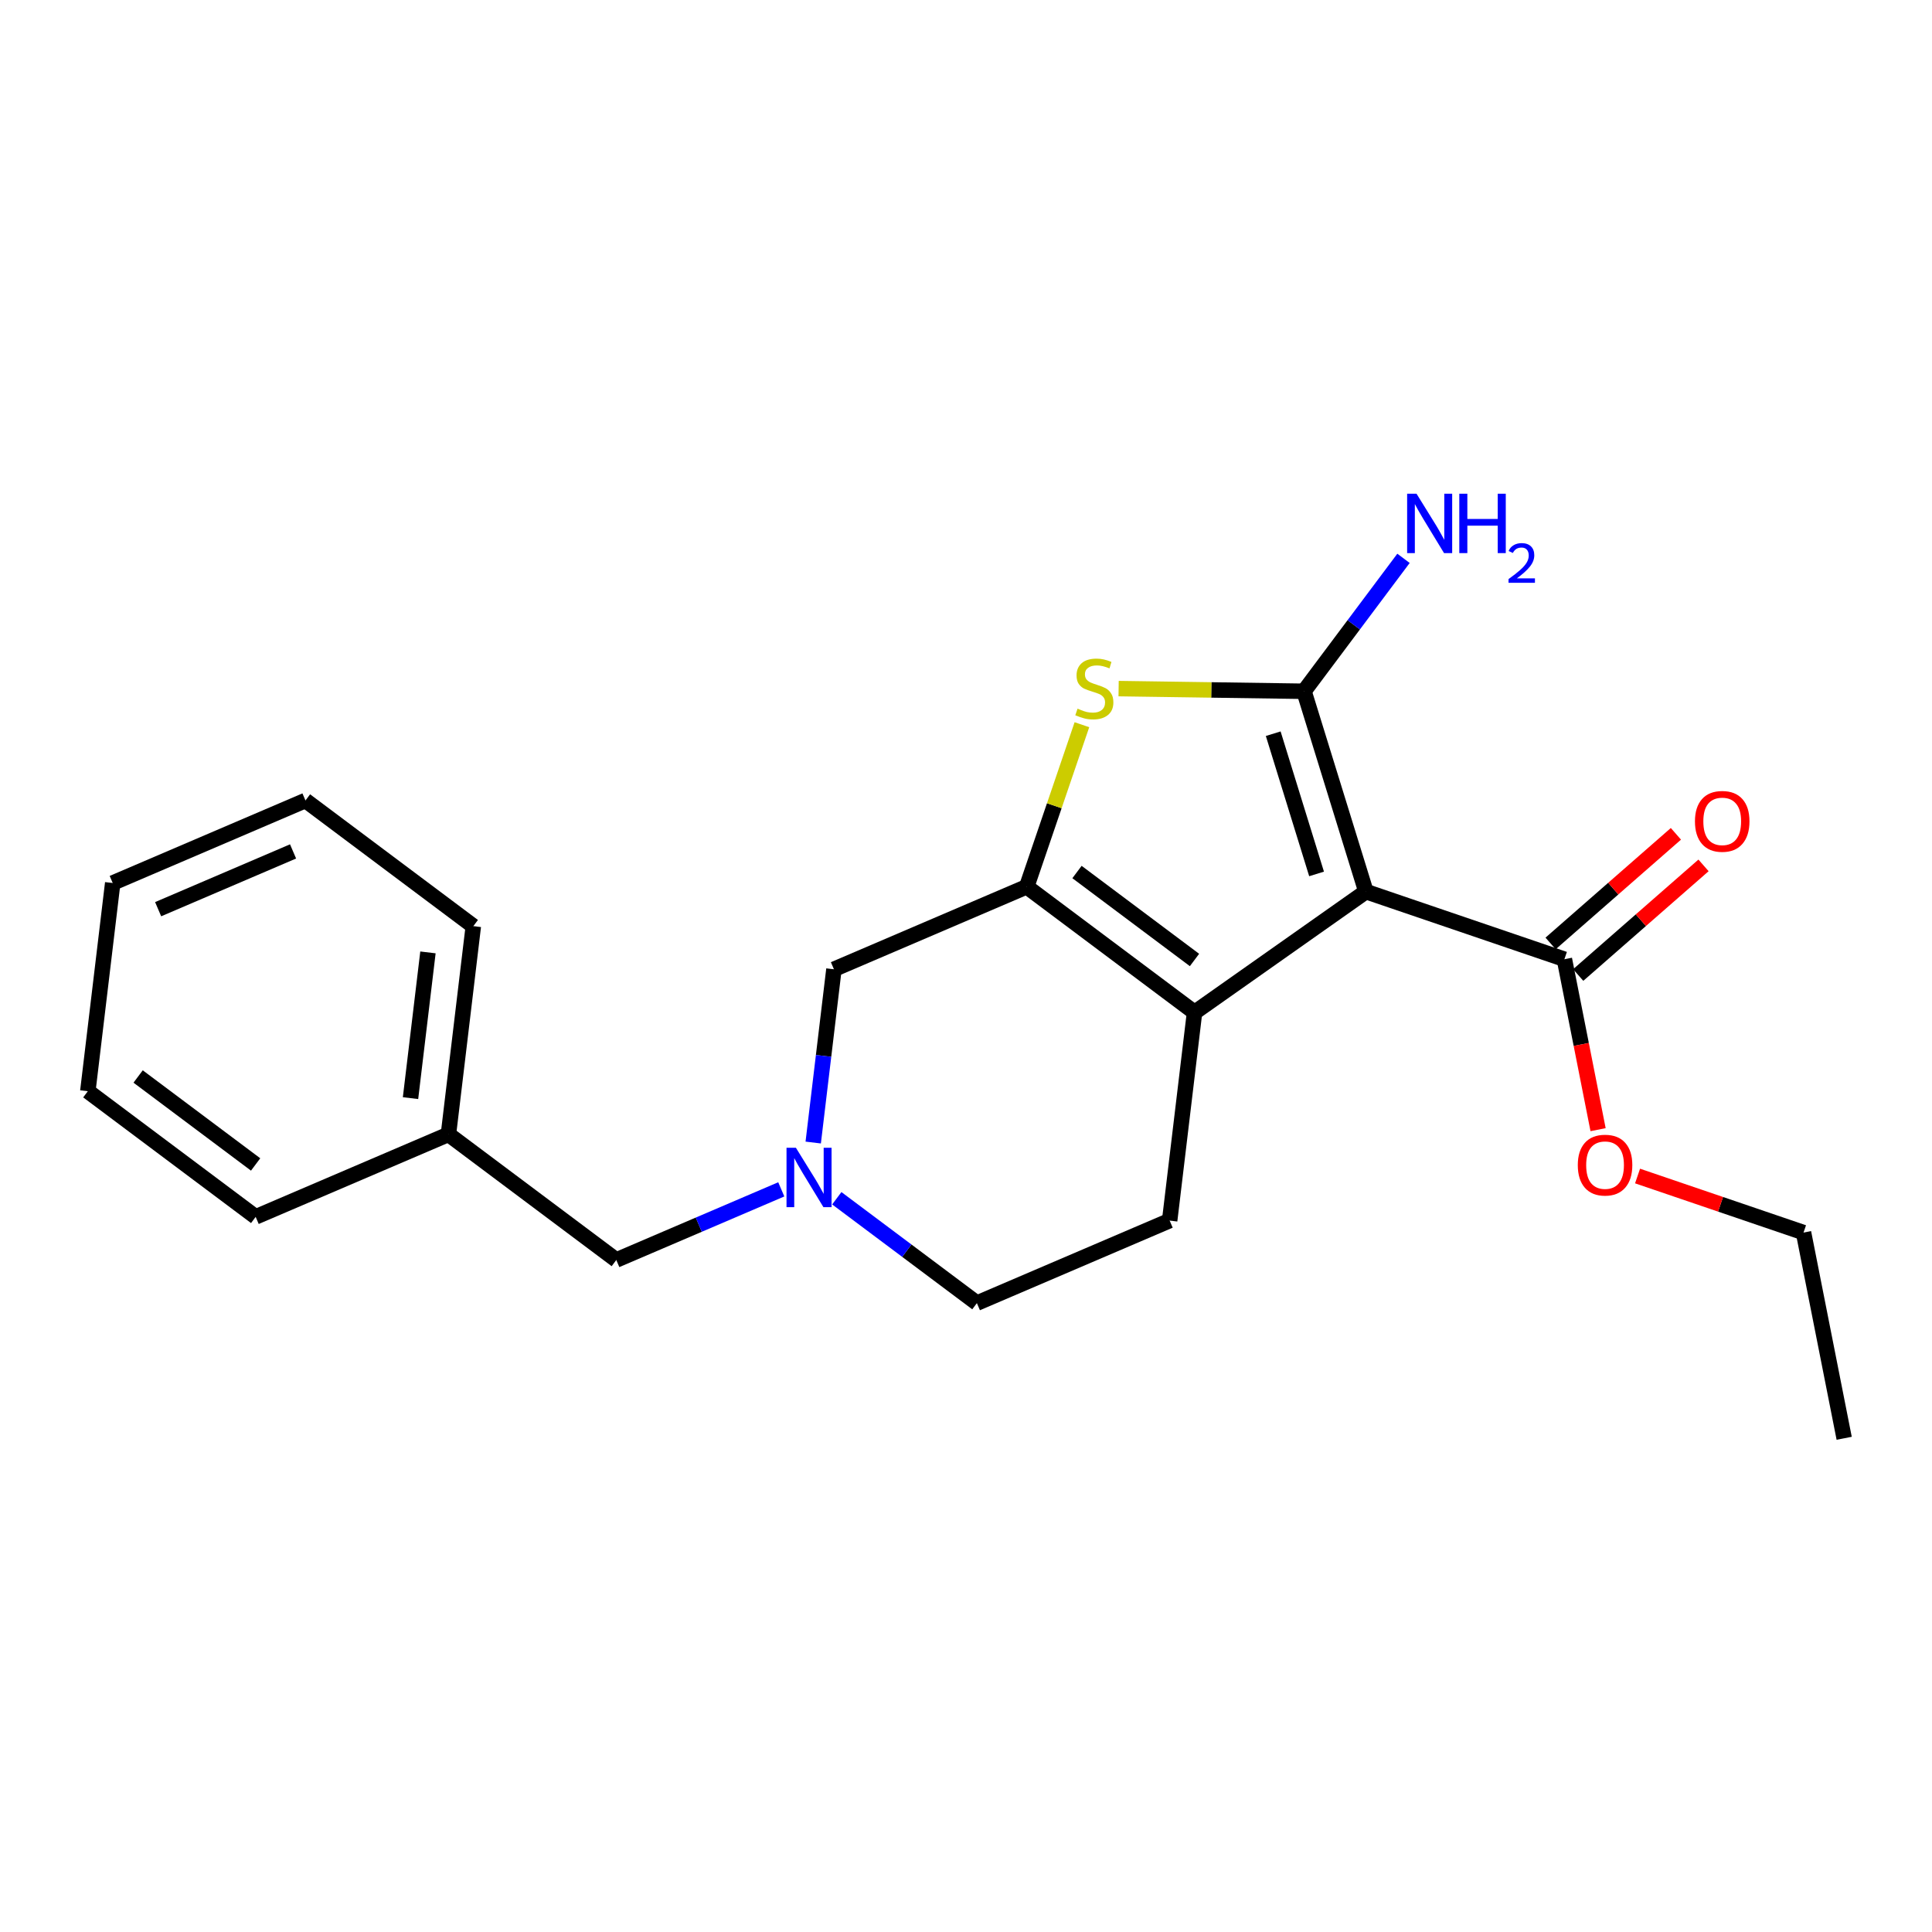<?xml version='1.0' encoding='iso-8859-1'?>
<svg version='1.1' baseProfile='full'
              xmlns='http://www.w3.org/2000/svg'
                      xmlns:rdkit='http://www.rdkit.org/xml'
                      xmlns:xlink='http://www.w3.org/1999/xlink'
                  xml:space='preserve'
width='250px' height='250px' viewBox='0 0 250 250'>
<!-- END OF HEADER -->
<rect style='opacity:1.0;fill:#FFFFFF;stroke:none' width='250' height='250' x='0' y='0'> </rect>
<path class='bond-0 atom-0 atom-1' d='M 238.636,186.113 L 233.375,159.495' style='fill:none;fill-rule:evenodd;stroke:#000000;stroke-width:2.0px;stroke-linecap:butt;stroke-linejoin:miter;stroke-opacity:1' />
<path class='bond-1 atom-1 atom-20' d='M 233.375,159.495 L 222.637,155.835' style='fill:none;fill-rule:evenodd;stroke:#000000;stroke-width:2.0px;stroke-linecap:butt;stroke-linejoin:miter;stroke-opacity:1' />
<path class='bond-1 atom-1 atom-20' d='M 222.637,155.835 L 211.899,152.176' style='fill:none;fill-rule:evenodd;stroke:#FF0000;stroke-width:2.0px;stroke-linecap:butt;stroke-linejoin:miter;stroke-opacity:1' />
<path class='bond-2 atom-2 atom-3' d='M 14.586,114.262 L 39.528,103.582' style='fill:none;fill-rule:evenodd;stroke:#000000;stroke-width:2.0px;stroke-linecap:butt;stroke-linejoin:miter;stroke-opacity:1' />
<path class='bond-2 atom-2 atom-3' d='M 20.463,117.649 L 37.922,110.173' style='fill:none;fill-rule:evenodd;stroke:#000000;stroke-width:2.0px;stroke-linecap:butt;stroke-linejoin:miter;stroke-opacity:1' />
<path class='bond-3 atom-2 atom-4' d='M 14.586,114.262 L 11.364,141.203' style='fill:none;fill-rule:evenodd;stroke:#000000;stroke-width:2.0px;stroke-linecap:butt;stroke-linejoin:miter;stroke-opacity:1' />
<path class='bond-4 atom-3 atom-5' d='M 39.528,103.582 L 61.248,119.843' style='fill:none;fill-rule:evenodd;stroke:#000000;stroke-width:2.0px;stroke-linecap:butt;stroke-linejoin:miter;stroke-opacity:1' />
<path class='bond-5 atom-4 atom-6' d='M 11.364,141.203 L 33.084,157.464' style='fill:none;fill-rule:evenodd;stroke:#000000;stroke-width:2.0px;stroke-linecap:butt;stroke-linejoin:miter;stroke-opacity:1' />
<path class='bond-5 atom-4 atom-6' d='M 17.874,139.298 L 33.078,150.681' style='fill:none;fill-rule:evenodd;stroke:#000000;stroke-width:2.0px;stroke-linecap:butt;stroke-linejoin:miter;stroke-opacity:1' />
<path class='bond-6 atom-5 atom-11' d='M 61.248,119.843 L 58.026,146.784' style='fill:none;fill-rule:evenodd;stroke:#000000;stroke-width:2.0px;stroke-linecap:butt;stroke-linejoin:miter;stroke-opacity:1' />
<path class='bond-6 atom-5 atom-11' d='M 55.377,123.24 L 53.121,142.098' style='fill:none;fill-rule:evenodd;stroke:#000000;stroke-width:2.0px;stroke-linecap:butt;stroke-linejoin:miter;stroke-opacity:1' />
<path class='bond-7 atom-6 atom-11' d='M 33.084,157.464 L 58.026,146.784' style='fill:none;fill-rule:evenodd;stroke:#000000;stroke-width:2.0px;stroke-linecap:butt;stroke-linejoin:miter;stroke-opacity:1' />
<path class='bond-8 atom-7 atom-8' d='M 151.352,157.945 L 126.409,168.625' style='fill:none;fill-rule:evenodd;stroke:#000000;stroke-width:2.0px;stroke-linecap:butt;stroke-linejoin:miter;stroke-opacity:1' />
<path class='bond-9 atom-7 atom-12' d='M 151.352,157.945 L 154.574,131.004' style='fill:none;fill-rule:evenodd;stroke:#000000;stroke-width:2.0px;stroke-linecap:butt;stroke-linejoin:miter;stroke-opacity:1' />
<path class='bond-10 atom-8 atom-18' d='M 126.409,168.625 L 117.345,161.839' style='fill:none;fill-rule:evenodd;stroke:#000000;stroke-width:2.0px;stroke-linecap:butt;stroke-linejoin:miter;stroke-opacity:1' />
<path class='bond-10 atom-8 atom-18' d='M 117.345,161.839 L 108.281,155.054' style='fill:none;fill-rule:evenodd;stroke:#0000FF;stroke-width:2.0px;stroke-linecap:butt;stroke-linejoin:miter;stroke-opacity:1' />
<path class='bond-11 atom-9 atom-11' d='M 79.747,163.044 L 58.026,146.784' style='fill:none;fill-rule:evenodd;stroke:#000000;stroke-width:2.0px;stroke-linecap:butt;stroke-linejoin:miter;stroke-opacity:1' />
<path class='bond-12 atom-9 atom-18' d='M 79.747,163.044 L 90.422,158.473' style='fill:none;fill-rule:evenodd;stroke:#000000;stroke-width:2.0px;stroke-linecap:butt;stroke-linejoin:miter;stroke-opacity:1' />
<path class='bond-12 atom-9 atom-18' d='M 90.422,158.473 L 101.097,153.902' style='fill:none;fill-rule:evenodd;stroke:#0000FF;stroke-width:2.0px;stroke-linecap:butt;stroke-linejoin:miter;stroke-opacity:1' />
<path class='bond-13 atom-10 atom-13' d='M 107.911,125.424 L 132.853,114.743' style='fill:none;fill-rule:evenodd;stroke:#000000;stroke-width:2.0px;stroke-linecap:butt;stroke-linejoin:miter;stroke-opacity:1' />
<path class='bond-14 atom-10 atom-18' d='M 107.911,125.424 L 106.57,136.634' style='fill:none;fill-rule:evenodd;stroke:#000000;stroke-width:2.0px;stroke-linecap:butt;stroke-linejoin:miter;stroke-opacity:1' />
<path class='bond-14 atom-10 atom-18' d='M 106.57,136.634 L 105.23,147.844' style='fill:none;fill-rule:evenodd;stroke:#0000FF;stroke-width:2.0px;stroke-linecap:butt;stroke-linejoin:miter;stroke-opacity:1' />
<path class='bond-15 atom-12 atom-13' d='M 154.574,131.004 L 132.853,114.743' style='fill:none;fill-rule:evenodd;stroke:#000000;stroke-width:2.0px;stroke-linecap:butt;stroke-linejoin:miter;stroke-opacity:1' />
<path class='bond-15 atom-12 atom-13' d='M 154.568,124.221 L 139.363,112.839' style='fill:none;fill-rule:evenodd;stroke:#000000;stroke-width:2.0px;stroke-linecap:butt;stroke-linejoin:miter;stroke-opacity:1' />
<path class='bond-16 atom-12 atom-14' d='M 154.574,131.004 L 176.75,115.372' style='fill:none;fill-rule:evenodd;stroke:#000000;stroke-width:2.0px;stroke-linecap:butt;stroke-linejoin:miter;stroke-opacity:1' />
<path class='bond-17 atom-13 atom-21' d='M 132.853,114.743 L 136.426,104.26' style='fill:none;fill-rule:evenodd;stroke:#000000;stroke-width:2.0px;stroke-linecap:butt;stroke-linejoin:miter;stroke-opacity:1' />
<path class='bond-17 atom-13 atom-21' d='M 136.426,104.26 L 139.999,93.777' style='fill:none;fill-rule:evenodd;stroke:#CCCC00;stroke-width:2.0px;stroke-linecap:butt;stroke-linejoin:miter;stroke-opacity:1' />
<path class='bond-18 atom-14 atom-15' d='M 176.75,115.372 L 168.736,89.45' style='fill:none;fill-rule:evenodd;stroke:#000000;stroke-width:2.0px;stroke-linecap:butt;stroke-linejoin:miter;stroke-opacity:1' />
<path class='bond-18 atom-14 atom-15' d='M 170.364,113.086 L 164.754,94.941' style='fill:none;fill-rule:evenodd;stroke:#000000;stroke-width:2.0px;stroke-linecap:butt;stroke-linejoin:miter;stroke-opacity:1' />
<path class='bond-19 atom-14 atom-16' d='M 176.75,115.372 L 202.432,124.124' style='fill:none;fill-rule:evenodd;stroke:#000000;stroke-width:2.0px;stroke-linecap:butt;stroke-linejoin:miter;stroke-opacity:1' />
<path class='bond-20 atom-15 atom-17' d='M 168.736,89.45 L 175.174,80.85' style='fill:none;fill-rule:evenodd;stroke:#000000;stroke-width:2.0px;stroke-linecap:butt;stroke-linejoin:miter;stroke-opacity:1' />
<path class='bond-20 atom-15 atom-17' d='M 175.174,80.85 L 181.613,72.249' style='fill:none;fill-rule:evenodd;stroke:#0000FF;stroke-width:2.0px;stroke-linecap:butt;stroke-linejoin:miter;stroke-opacity:1' />
<path class='bond-21 atom-15 atom-21' d='M 168.736,89.45 L 156.742,89.278' style='fill:none;fill-rule:evenodd;stroke:#000000;stroke-width:2.0px;stroke-linecap:butt;stroke-linejoin:miter;stroke-opacity:1' />
<path class='bond-21 atom-15 atom-21' d='M 156.742,89.278 L 144.748,89.106' style='fill:none;fill-rule:evenodd;stroke:#CCCC00;stroke-width:2.0px;stroke-linecap:butt;stroke-linejoin:miter;stroke-opacity:1' />
<path class='bond-22 atom-16 atom-19' d='M 204.219,126.167 L 212.327,119.074' style='fill:none;fill-rule:evenodd;stroke:#000000;stroke-width:2.0px;stroke-linecap:butt;stroke-linejoin:miter;stroke-opacity:1' />
<path class='bond-22 atom-16 atom-19' d='M 212.327,119.074 L 220.435,111.981' style='fill:none;fill-rule:evenodd;stroke:#FF0000;stroke-width:2.0px;stroke-linecap:butt;stroke-linejoin:miter;stroke-opacity:1' />
<path class='bond-22 atom-16 atom-19' d='M 200.646,122.082 L 208.754,114.989' style='fill:none;fill-rule:evenodd;stroke:#000000;stroke-width:2.0px;stroke-linecap:butt;stroke-linejoin:miter;stroke-opacity:1' />
<path class='bond-22 atom-16 atom-19' d='M 208.754,114.989 L 216.862,107.896' style='fill:none;fill-rule:evenodd;stroke:#FF0000;stroke-width:2.0px;stroke-linecap:butt;stroke-linejoin:miter;stroke-opacity:1' />
<path class='bond-23 atom-16 atom-20' d='M 202.432,124.124 L 204.612,135.151' style='fill:none;fill-rule:evenodd;stroke:#000000;stroke-width:2.0px;stroke-linecap:butt;stroke-linejoin:miter;stroke-opacity:1' />
<path class='bond-23 atom-16 atom-20' d='M 204.612,135.151 L 206.791,146.178' style='fill:none;fill-rule:evenodd;stroke:#FF0000;stroke-width:2.0px;stroke-linecap:butt;stroke-linejoin:miter;stroke-opacity:1' />
<path  class='atom-17' d='M 183.298 63.887
L 185.816 67.957
Q 186.066 68.359, 186.467 69.086
Q 186.869 69.813, 186.89 69.856
L 186.89 63.887
L 187.911 63.887
L 187.911 71.571
L 186.858 71.571
L 184.155 67.121
Q 183.841 66.6, 183.504 66.004
Q 183.179 65.407, 183.081 65.222
L 183.081 71.571
L 182.083 71.571
L 182.083 63.887
L 183.298 63.887
' fill='#0000FF'/>
<path  class='atom-17' d='M 188.833 63.887
L 189.875 63.887
L 189.875 67.154
L 193.804 67.154
L 193.804 63.887
L 194.846 63.887
L 194.846 71.571
L 193.804 71.571
L 193.804 68.022
L 189.875 68.022
L 189.875 71.571
L 188.833 71.571
L 188.833 63.887
' fill='#0000FF'/>
<path  class='atom-17' d='M 195.218 71.302
Q 195.404 70.822, 195.849 70.557
Q 196.293 70.284, 196.909 70.284
Q 197.675 70.284, 198.105 70.7
Q 198.535 71.115, 198.535 71.853
Q 198.535 72.605, 197.976 73.307
Q 197.424 74.009, 196.278 74.84
L 198.621 74.84
L 198.621 75.413
L 195.204 75.413
L 195.204 74.933
Q 196.149 74.26, 196.708 73.758
Q 197.274 73.257, 197.546 72.806
Q 197.818 72.355, 197.818 71.889
Q 197.818 71.402, 197.575 71.13
Q 197.331 70.858, 196.909 70.858
Q 196.5 70.858, 196.228 71.022
Q 195.956 71.187, 195.763 71.552
L 195.218 71.302
' fill='#0000FF'/>
<path  class='atom-18' d='M 102.99 148.522
L 105.508 152.592
Q 105.758 152.994, 106.16 153.721
Q 106.561 154.448, 106.583 154.491
L 106.583 148.522
L 107.603 148.522
L 107.603 156.206
L 106.55 156.206
L 103.848 151.756
Q 103.533 151.236, 103.197 150.639
Q 102.871 150.042, 102.773 149.857
L 102.773 156.206
L 101.775 156.206
L 101.775 148.522
L 102.99 148.522
' fill='#0000FF'/>
<path  class='atom-19' d='M 219.326 106.281
Q 219.326 104.436, 220.238 103.405
Q 221.15 102.374, 222.854 102.374
Q 224.558 102.374, 225.469 103.405
Q 226.381 104.436, 226.381 106.281
Q 226.381 108.148, 225.458 109.212
Q 224.536 110.264, 222.854 110.264
Q 221.161 110.264, 220.238 109.212
Q 219.326 108.159, 219.326 106.281
M 222.854 109.396
Q 224.026 109.396, 224.655 108.615
Q 225.296 107.822, 225.296 106.281
Q 225.296 104.773, 224.655 104.013
Q 224.026 103.242, 222.854 103.242
Q 221.682 103.242, 221.041 104.002
Q 220.412 104.762, 220.412 106.281
Q 220.412 107.833, 221.041 108.615
Q 221.682 109.396, 222.854 109.396
' fill='#FF0000'/>
<path  class='atom-20' d='M 204.166 150.764
Q 204.166 148.919, 205.078 147.888
Q 205.989 146.857, 207.693 146.857
Q 209.397 146.857, 210.309 147.888
Q 211.221 148.919, 211.221 150.764
Q 211.221 152.631, 210.298 153.694
Q 209.376 154.747, 207.693 154.747
Q 206 154.747, 205.078 153.694
Q 204.166 152.641, 204.166 150.764
M 207.693 153.879
Q 208.865 153.879, 209.495 153.097
Q 210.135 152.305, 210.135 150.764
Q 210.135 149.255, 209.495 148.496
Q 208.865 147.725, 207.693 147.725
Q 206.521 147.725, 205.881 148.485
Q 205.251 149.244, 205.251 150.764
Q 205.251 152.316, 205.881 153.097
Q 206.521 153.879, 207.693 153.879
' fill='#FF0000'/>
<path  class='atom-21' d='M 139.435 91.699
Q 139.522 91.731, 139.88 91.883
Q 140.239 92.035, 140.629 92.133
Q 141.031 92.22, 141.422 92.22
Q 142.149 92.22, 142.572 91.872
Q 142.995 91.514, 142.995 90.895
Q 142.995 90.472, 142.778 90.212
Q 142.572 89.951, 142.246 89.81
Q 141.921 89.669, 141.378 89.506
Q 140.694 89.3, 140.282 89.105
Q 139.88 88.909, 139.587 88.497
Q 139.305 88.085, 139.305 87.39
Q 139.305 86.424, 139.956 85.827
Q 140.618 85.23, 141.921 85.23
Q 142.811 85.23, 143.82 85.653
L 143.57 86.489
Q 142.648 86.109, 141.953 86.109
Q 141.204 86.109, 140.792 86.424
Q 140.38 86.728, 140.39 87.26
Q 140.39 87.672, 140.597 87.922
Q 140.814 88.171, 141.118 88.312
Q 141.432 88.454, 141.953 88.616
Q 142.648 88.834, 143.06 89.05
Q 143.473 89.268, 143.766 89.713
Q 144.07 90.147, 144.07 90.895
Q 144.07 91.959, 143.353 92.534
Q 142.648 93.099, 141.465 93.099
Q 140.781 93.099, 140.26 92.947
Q 139.75 92.806, 139.142 92.556
L 139.435 91.699
' fill='#CCCC00'/>
</svg>
